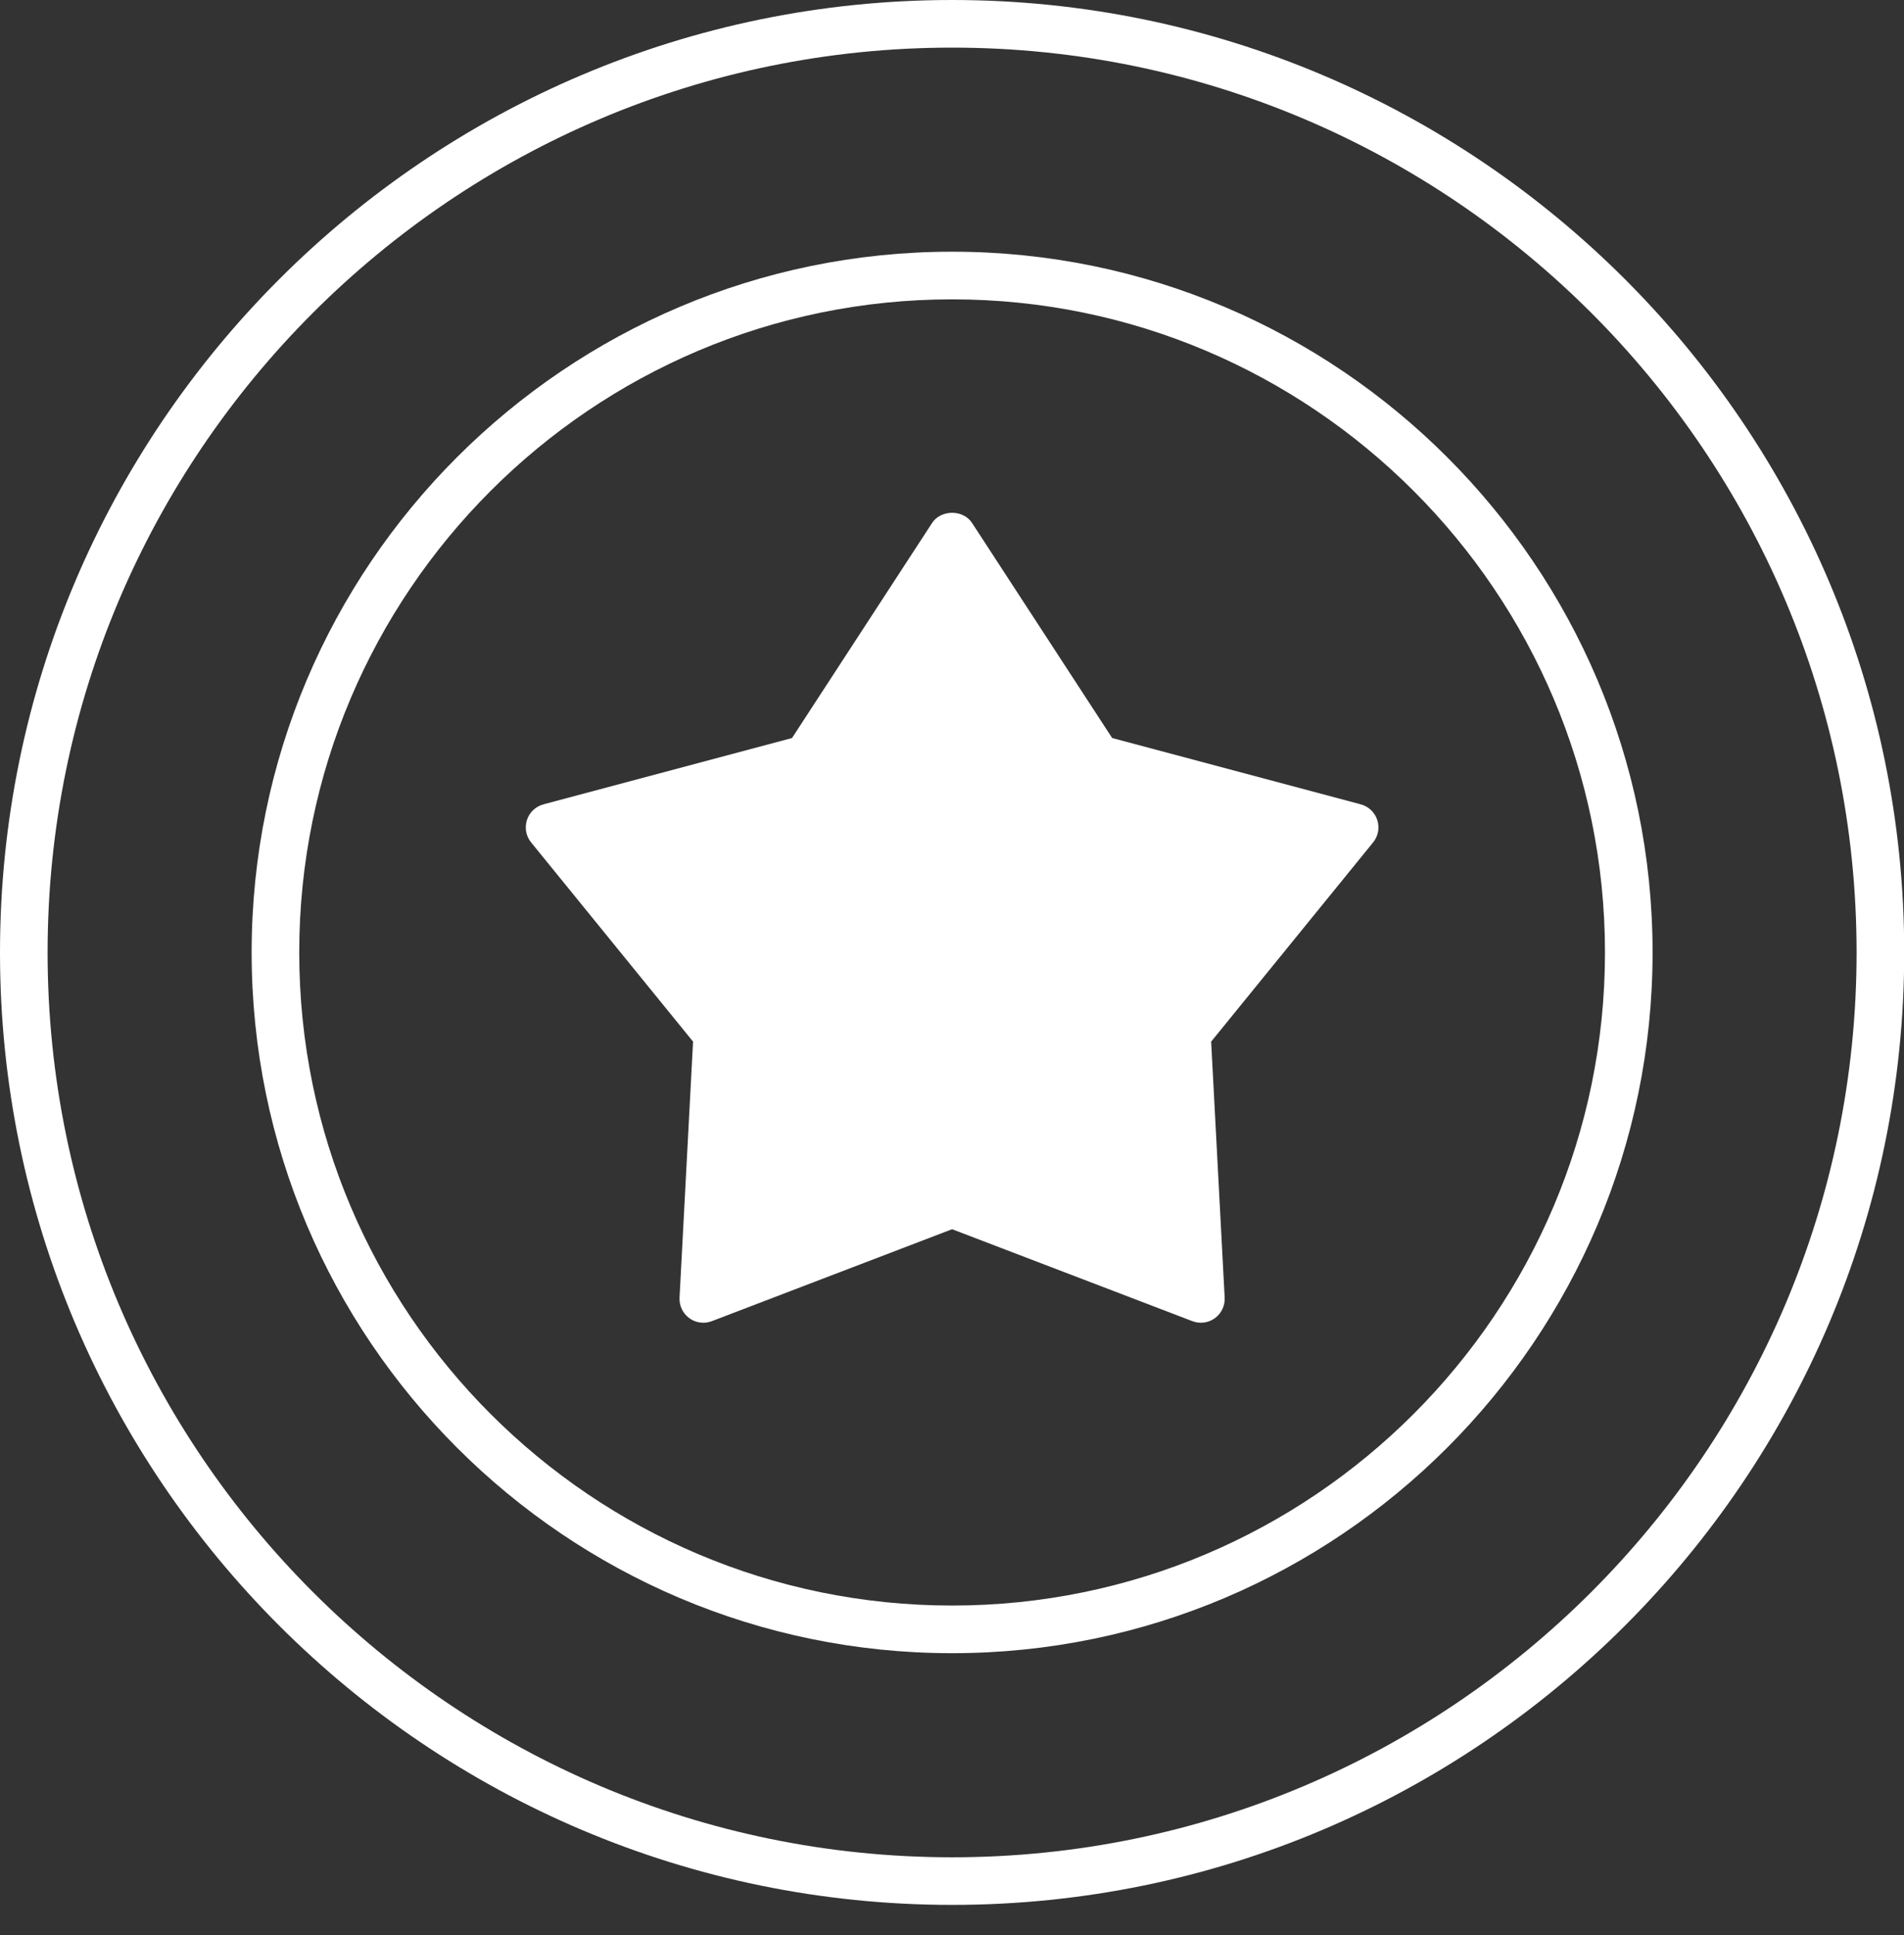 <?xml version="1.0" encoding="UTF-8"?> <svg xmlns="http://www.w3.org/2000/svg" width="62" height="63" viewBox="0 0 62 63" fill="none"><rect x="0" y="0" width="62" height="63" fill="#333333" stroke="none"/><path d="M31.003 53.818C43.58 53.818 53.813 43.584 53.813 31.006C53.813 18.428 43.58 8.194 31.003 8.194C18.426 8.194 8.194 18.428 8.194 31.006C8.194 43.584 18.426 53.818 31.003 53.818ZM31.003 9.745C42.726 9.745 52.263 19.283 52.263 31.006C52.263 42.73 42.726 52.267 31.003 52.267C19.28 52.267 9.744 42.73 9.744 31.006C9.744 19.283 19.28 9.745 31.003 9.745Z" fill="white"></path><path d="M31.003 62.012C48.099 62.012 62.007 48.103 62.007 31.006C62.007 13.909 48.099 0 31.003 0C13.908 0 0 13.909 0 31.006C0 48.103 13.908 62.012 31.003 62.012ZM31.003 1.55C47.243 1.55 60.456 14.764 60.456 31.006C60.456 47.248 47.243 60.462 31.003 60.462C14.763 60.462 1.55 47.248 1.55 31.006C1.55 14.764 14.763 1.55 31.003 1.55Z" fill="white"></path><path d="M22.568 33.909L22.128 42.244C22.114 42.506 22.234 42.757 22.447 42.912C22.581 43.01 22.741 43.06 22.902 43.06C22.996 43.06 23.089 43.043 23.18 43.009L31.003 40.016L38.827 43.009C39.073 43.103 39.349 43.067 39.561 42.912C39.773 42.757 39.892 42.506 39.879 42.244L39.439 33.909L44.713 27.423C44.879 27.219 44.929 26.945 44.848 26.695C44.767 26.444 44.565 26.253 44.311 26.185L36.215 24.025L31.652 17.023C31.366 16.584 30.64 16.584 30.353 17.023L25.791 24.025L17.696 26.185C17.442 26.253 17.239 26.444 17.159 26.695C17.078 26.945 17.128 27.219 17.294 27.423L22.568 33.909Z" fill="white"></path></svg> 